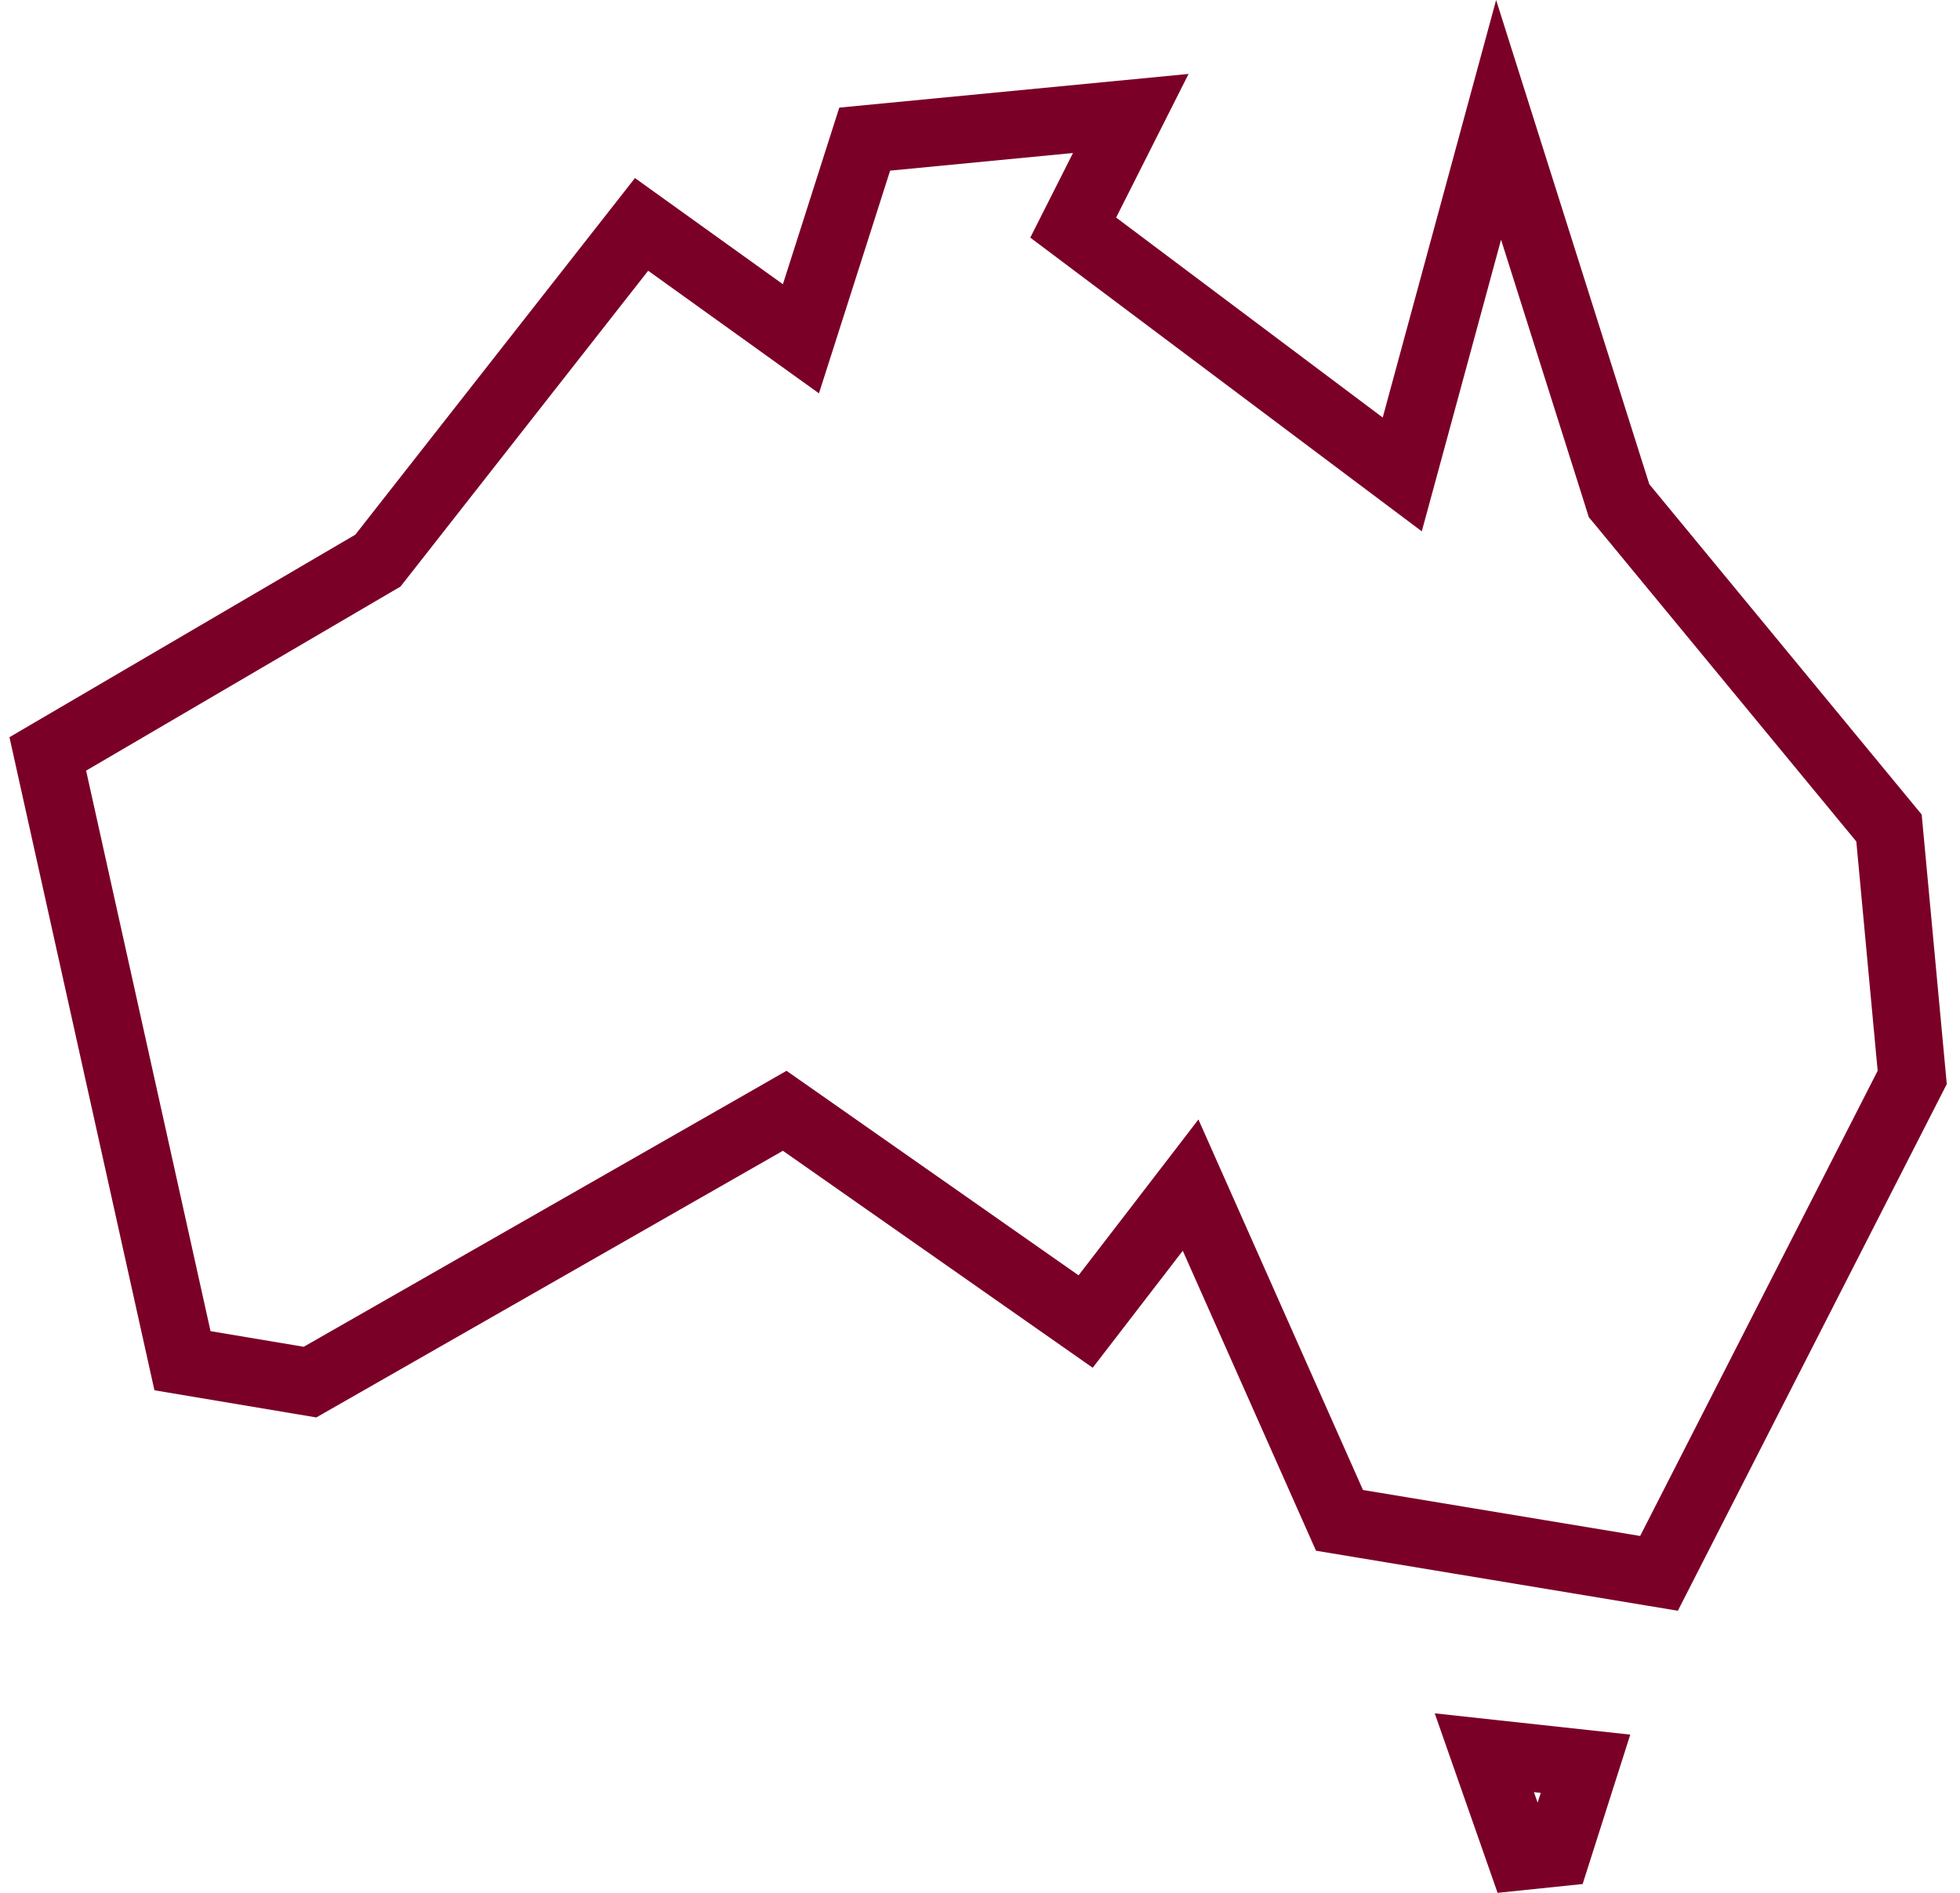 <svg width="58" height="56" viewBox="0 0 58 56" fill="none" xmlns="http://www.w3.org/2000/svg">
<path d="M46.918 52.181L46.079 54.812L44.999 54.924L43.924 51.855L46.918 52.181ZM32.136 5.985L31.758 6.733L32.428 7.236L40.316 13.152L41.495 14.036L41.882 12.615L44.346 3.546L47.852 14.626L47.91 14.812L48.034 14.961L55.899 24.497L56.586 31.876L49.093 46.548L39.638 44.98L35.914 36.597L35.232 35.062L34.208 36.394L32.126 39.098L23.741 33.227L23.221 32.863L22.671 33.178L9.174 40.89L5.4 40.257L1.414 22.305L11.016 16.684L11.181 16.588L11.299 16.438L18.985 6.639L22.584 9.221L23.701 10.023L24.12 8.713L25.588 4.116L33.462 3.357L32.136 5.985Z" stroke="#7B0027" stroke-width="2"/>
</svg>
